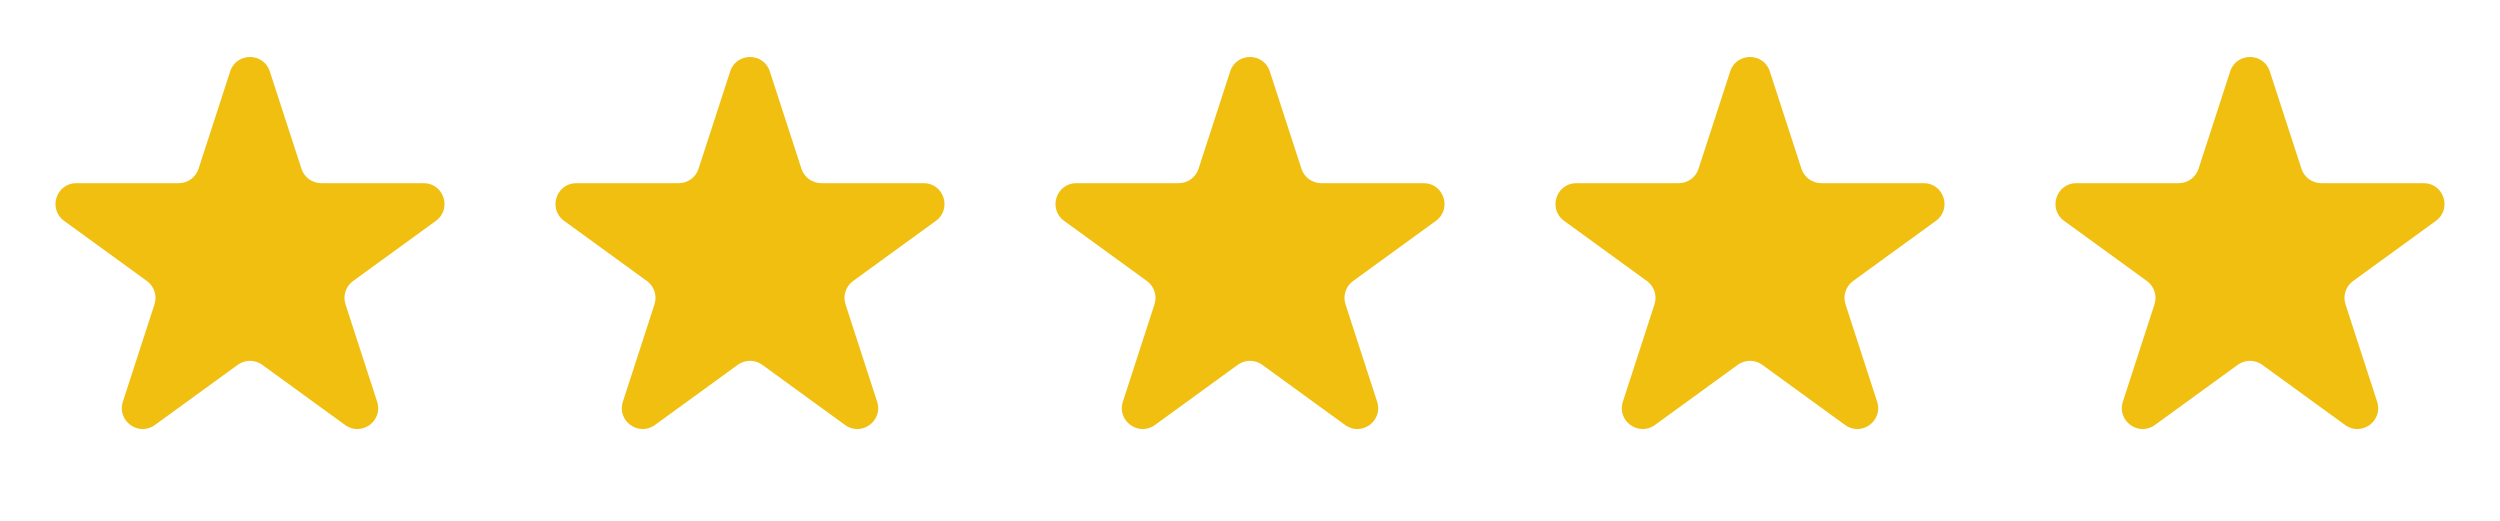 <svg width="120" height="25" viewBox="0 0 120 25" fill="none" xmlns="http://www.w3.org/2000/svg">
<path d="M11.049 3.427C11.348 2.506 12.652 2.506 12.951 3.427L14.47 8.101C14.604 8.513 14.988 8.792 15.421 8.792H20.335C21.304 8.792 21.706 10.031 20.923 10.601L16.947 13.489C16.597 13.744 16.45 14.195 16.584 14.607L18.102 19.281C18.402 20.203 17.347 20.969 16.564 20.399L12.588 17.511C12.237 17.256 11.763 17.256 11.412 17.511L7.436 20.399C6.653 20.969 5.598 20.203 5.898 19.281L7.416 14.607C7.55 14.195 7.403 13.744 7.053 13.489L3.077 10.601C2.294 10.031 2.696 8.792 3.665 8.792H8.579C9.013 8.792 9.396 8.513 9.53 8.101L11.049 3.427Z" fill="#F0BF10"/>
<path d="M35.049 3.427C35.348 2.506 36.652 2.506 36.951 3.427L38.47 8.101C38.603 8.513 38.987 8.792 39.421 8.792H44.335C45.304 8.792 45.706 10.031 44.923 10.601L40.947 13.489C40.597 13.744 40.45 14.195 40.584 14.607L42.102 19.281C42.402 20.203 41.347 20.969 40.563 20.399L36.588 17.511C36.237 17.256 35.763 17.256 35.412 17.511L31.436 20.399C30.653 20.969 29.598 20.203 29.898 19.281L31.416 14.607C31.55 14.195 31.403 13.744 31.053 13.489L27.077 10.601C26.294 10.031 26.696 8.792 27.665 8.792H32.579C33.013 8.792 33.397 8.513 33.53 8.101L35.049 3.427Z" fill="#F0BF10"/>
<path d="M59.049 3.427C59.348 2.506 60.652 2.506 60.951 3.427L62.47 8.101C62.603 8.513 62.987 8.792 63.421 8.792H68.335C69.304 8.792 69.707 10.031 68.923 10.601L64.947 13.489C64.597 13.744 64.45 14.195 64.584 14.607L66.102 19.281C66.402 20.203 65.347 20.969 64.564 20.399L60.588 17.511C60.237 17.256 59.763 17.256 59.412 17.511L55.437 20.399C54.653 20.969 53.598 20.203 53.898 19.281L55.416 14.607C55.55 14.195 55.403 13.744 55.053 13.489L51.077 10.601C50.294 10.031 50.696 8.792 51.665 8.792H56.579C57.013 8.792 57.397 8.513 57.53 8.101L59.049 3.427Z" fill="#F0BF10"/>
<path d="M83.049 3.427C83.348 2.506 84.652 2.506 84.951 3.427L86.47 8.101C86.603 8.513 86.987 8.792 87.421 8.792H92.335C93.304 8.792 93.707 10.031 92.923 10.601L88.947 13.489C88.597 13.744 88.45 14.195 88.584 14.607L90.102 19.281C90.402 20.203 89.347 20.969 88.564 20.399L84.588 17.511C84.237 17.256 83.763 17.256 83.412 17.511L79.436 20.399C78.653 20.969 77.598 20.203 77.898 19.281L79.416 14.607C79.55 14.195 79.403 13.744 79.053 13.489L75.077 10.601C74.293 10.031 74.696 8.792 75.665 8.792H80.579C81.013 8.792 81.397 8.513 81.53 8.101L83.049 3.427Z" fill="#F0BF10"/>
<path d="M107.049 3.427C107.348 2.506 108.652 2.506 108.951 3.427L110.47 8.101C110.604 8.513 110.987 8.792 111.421 8.792H116.335C117.304 8.792 117.706 10.031 116.923 10.601L112.947 13.489C112.597 13.744 112.45 14.195 112.584 14.607L114.102 19.281C114.402 20.203 113.347 20.969 112.564 20.399L108.588 17.511C108.237 17.256 107.763 17.256 107.412 17.511L103.436 20.399C102.653 20.969 101.598 20.203 101.898 19.281L103.416 14.607C103.55 14.195 103.403 13.744 103.053 13.489L99.077 10.601C98.293 10.031 98.696 8.792 99.665 8.792H104.579C105.013 8.792 105.396 8.513 105.53 8.101L107.049 3.427Z" fill="#F0BF10"/>
</svg>
